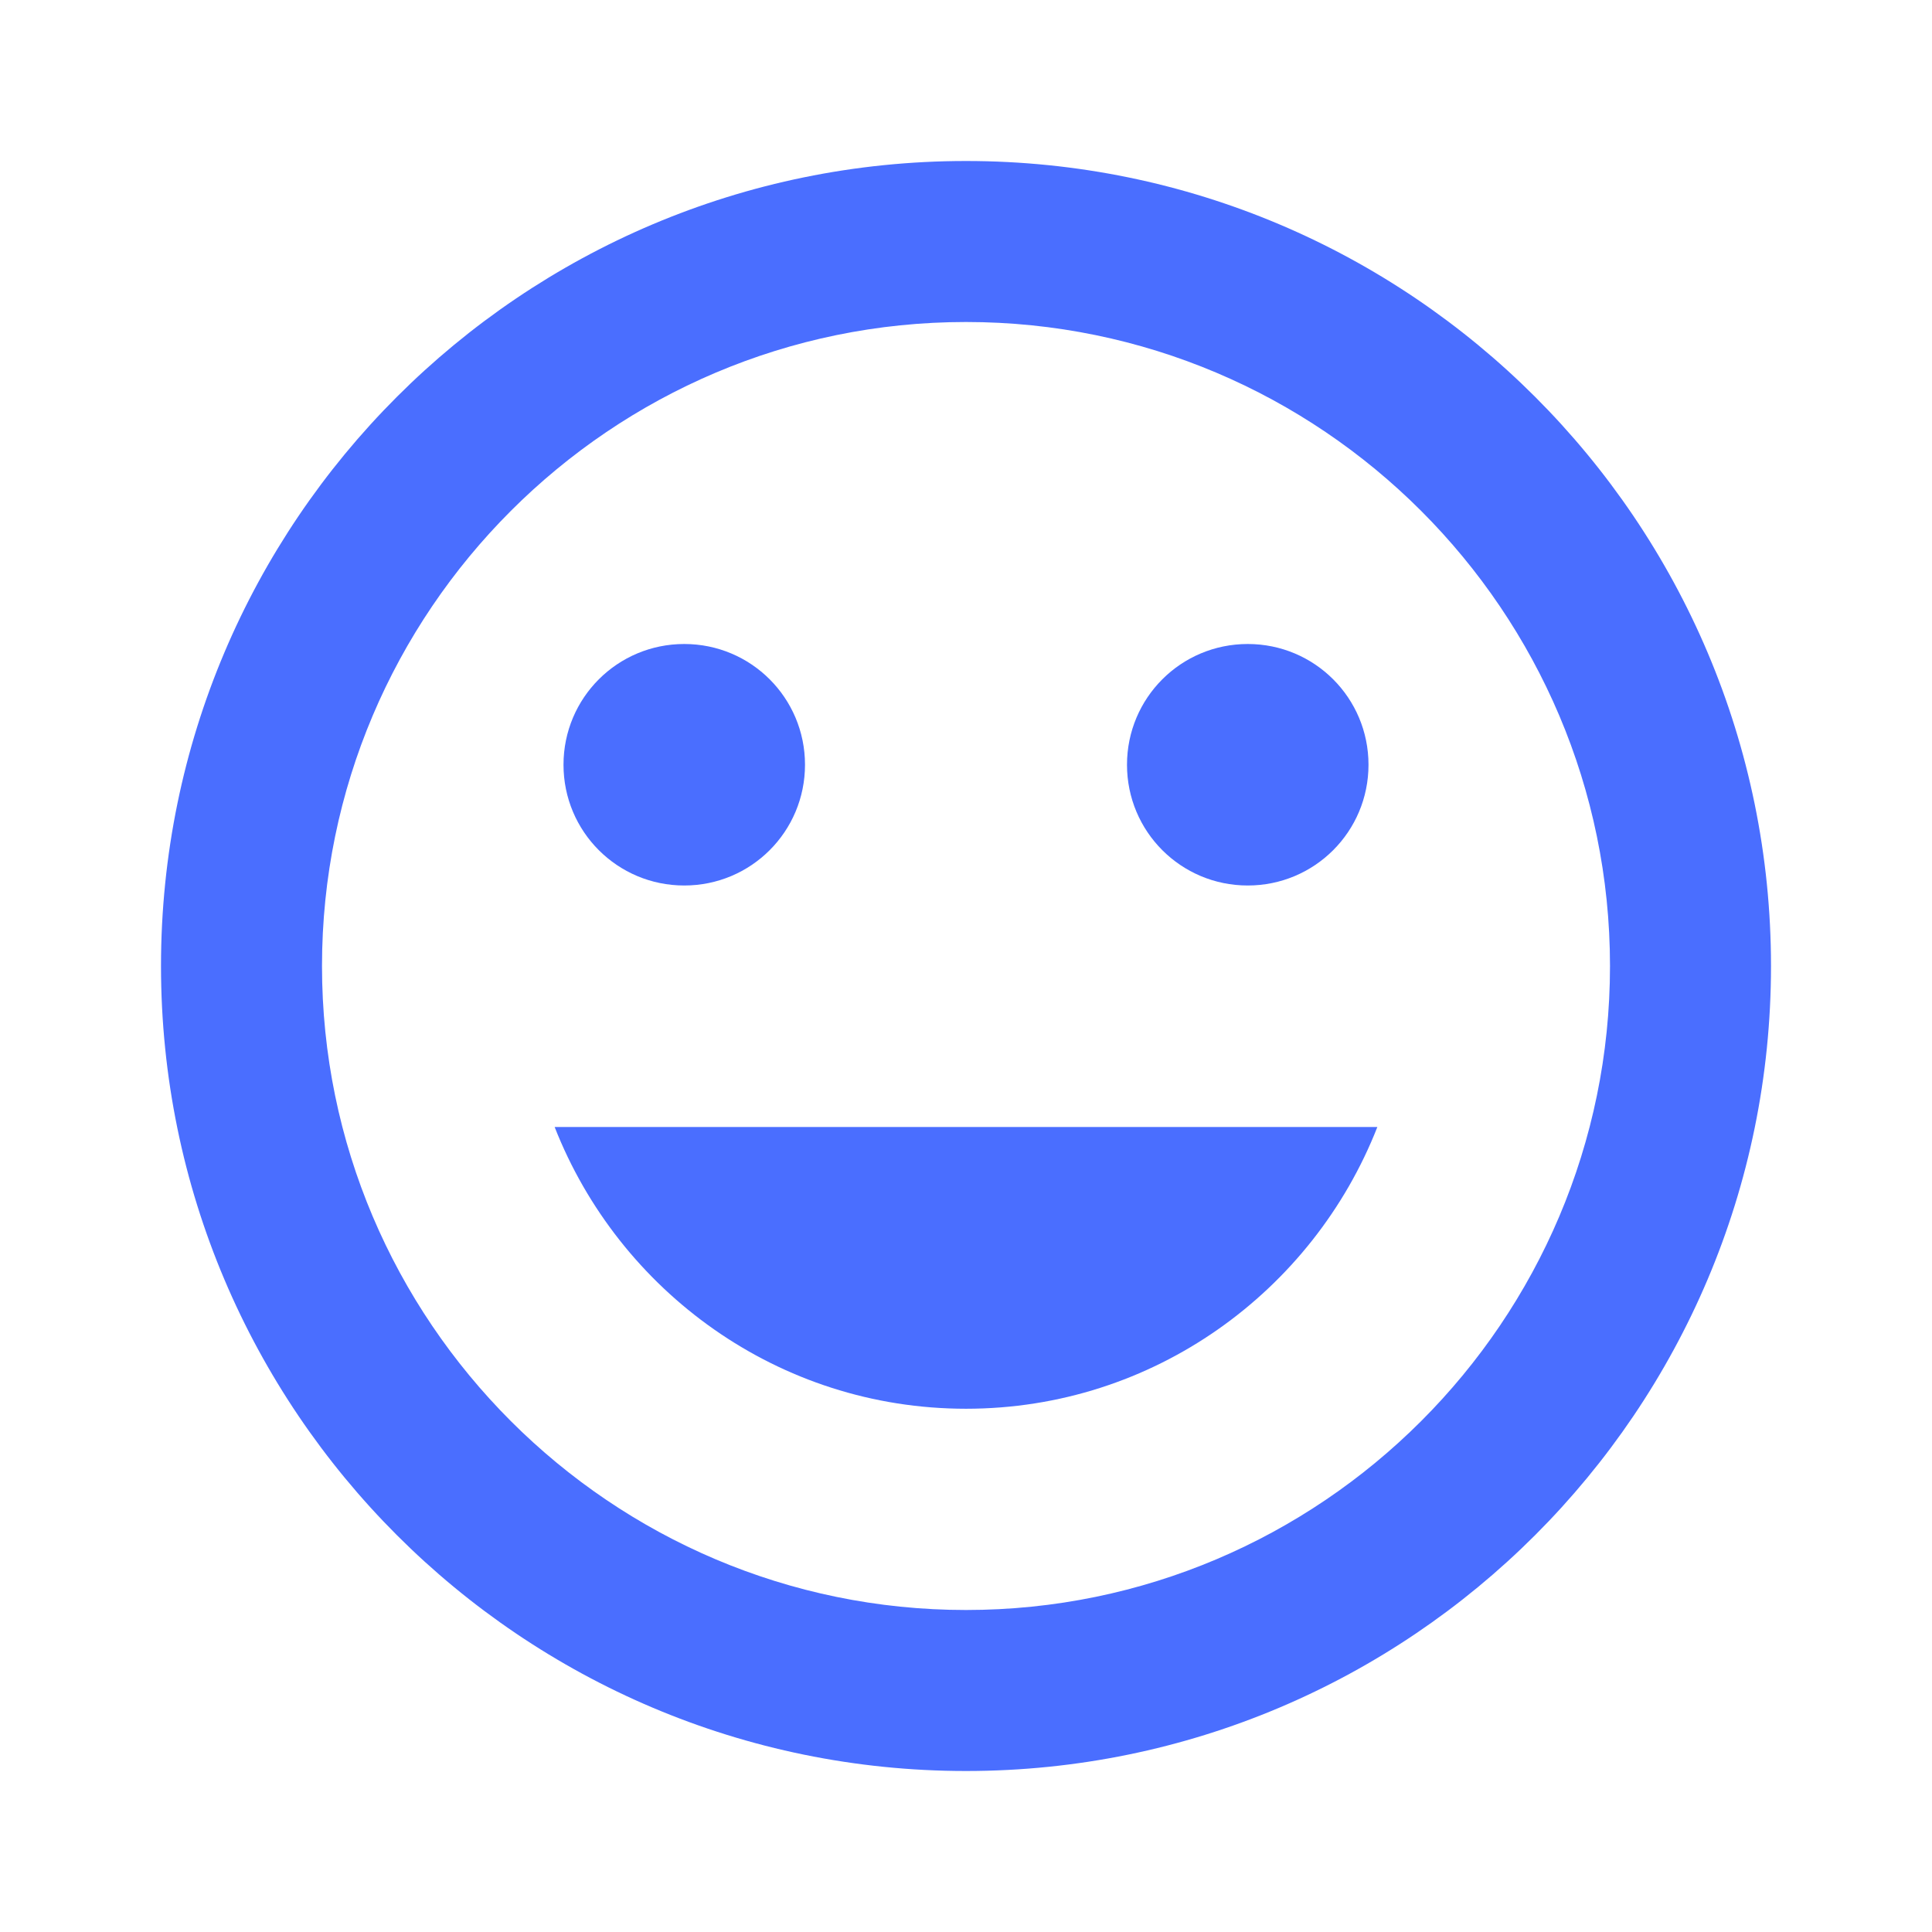 <?xml version="1.0" encoding="UTF-8"?>
<svg width="30" height="30" viewBox="0 0 24 24" fill="none" xmlns="http://www.w3.org/2000/svg">
    <path d="M12 2C6.48 2 2 6.48 2 12C2 17.52 6.48 22 12 22C17.52 22 22 17.52 22 12C22 6.48 17.52 2 12 2ZM12 20C7.59 20 4 16.41 4 12C4 7.59 7.59 4 12 4C16.41 4 20 7.59 20 12C20 16.41 16.41 20 12 20Z" fill="#4A6EFF"/>
    <path d="M15.5 11C16.33 11 17 10.33 17 9.5C17 8.67 16.33 8 15.5 8C14.67 8 14 8.67 14 9.5C14 10.33 14.67 11 15.5 11Z" fill="#4A6EFF"/>
    <path d="M8.5 11C9.33 11 10 10.33 10 9.5C10 8.67 9.33 8 8.5 8C7.67 8 7 8.67 7 9.5C7 10.33 7.67 11 8.5 11Z" fill="#4A6EFF"/>
    <path d="M12 17.5C14.33 17.5 16.31 16.04 17.11 14H6.89C7.69 16.04 9.67 17.5 12 17.5Z" fill="#4A6EFF"/>
</svg> 